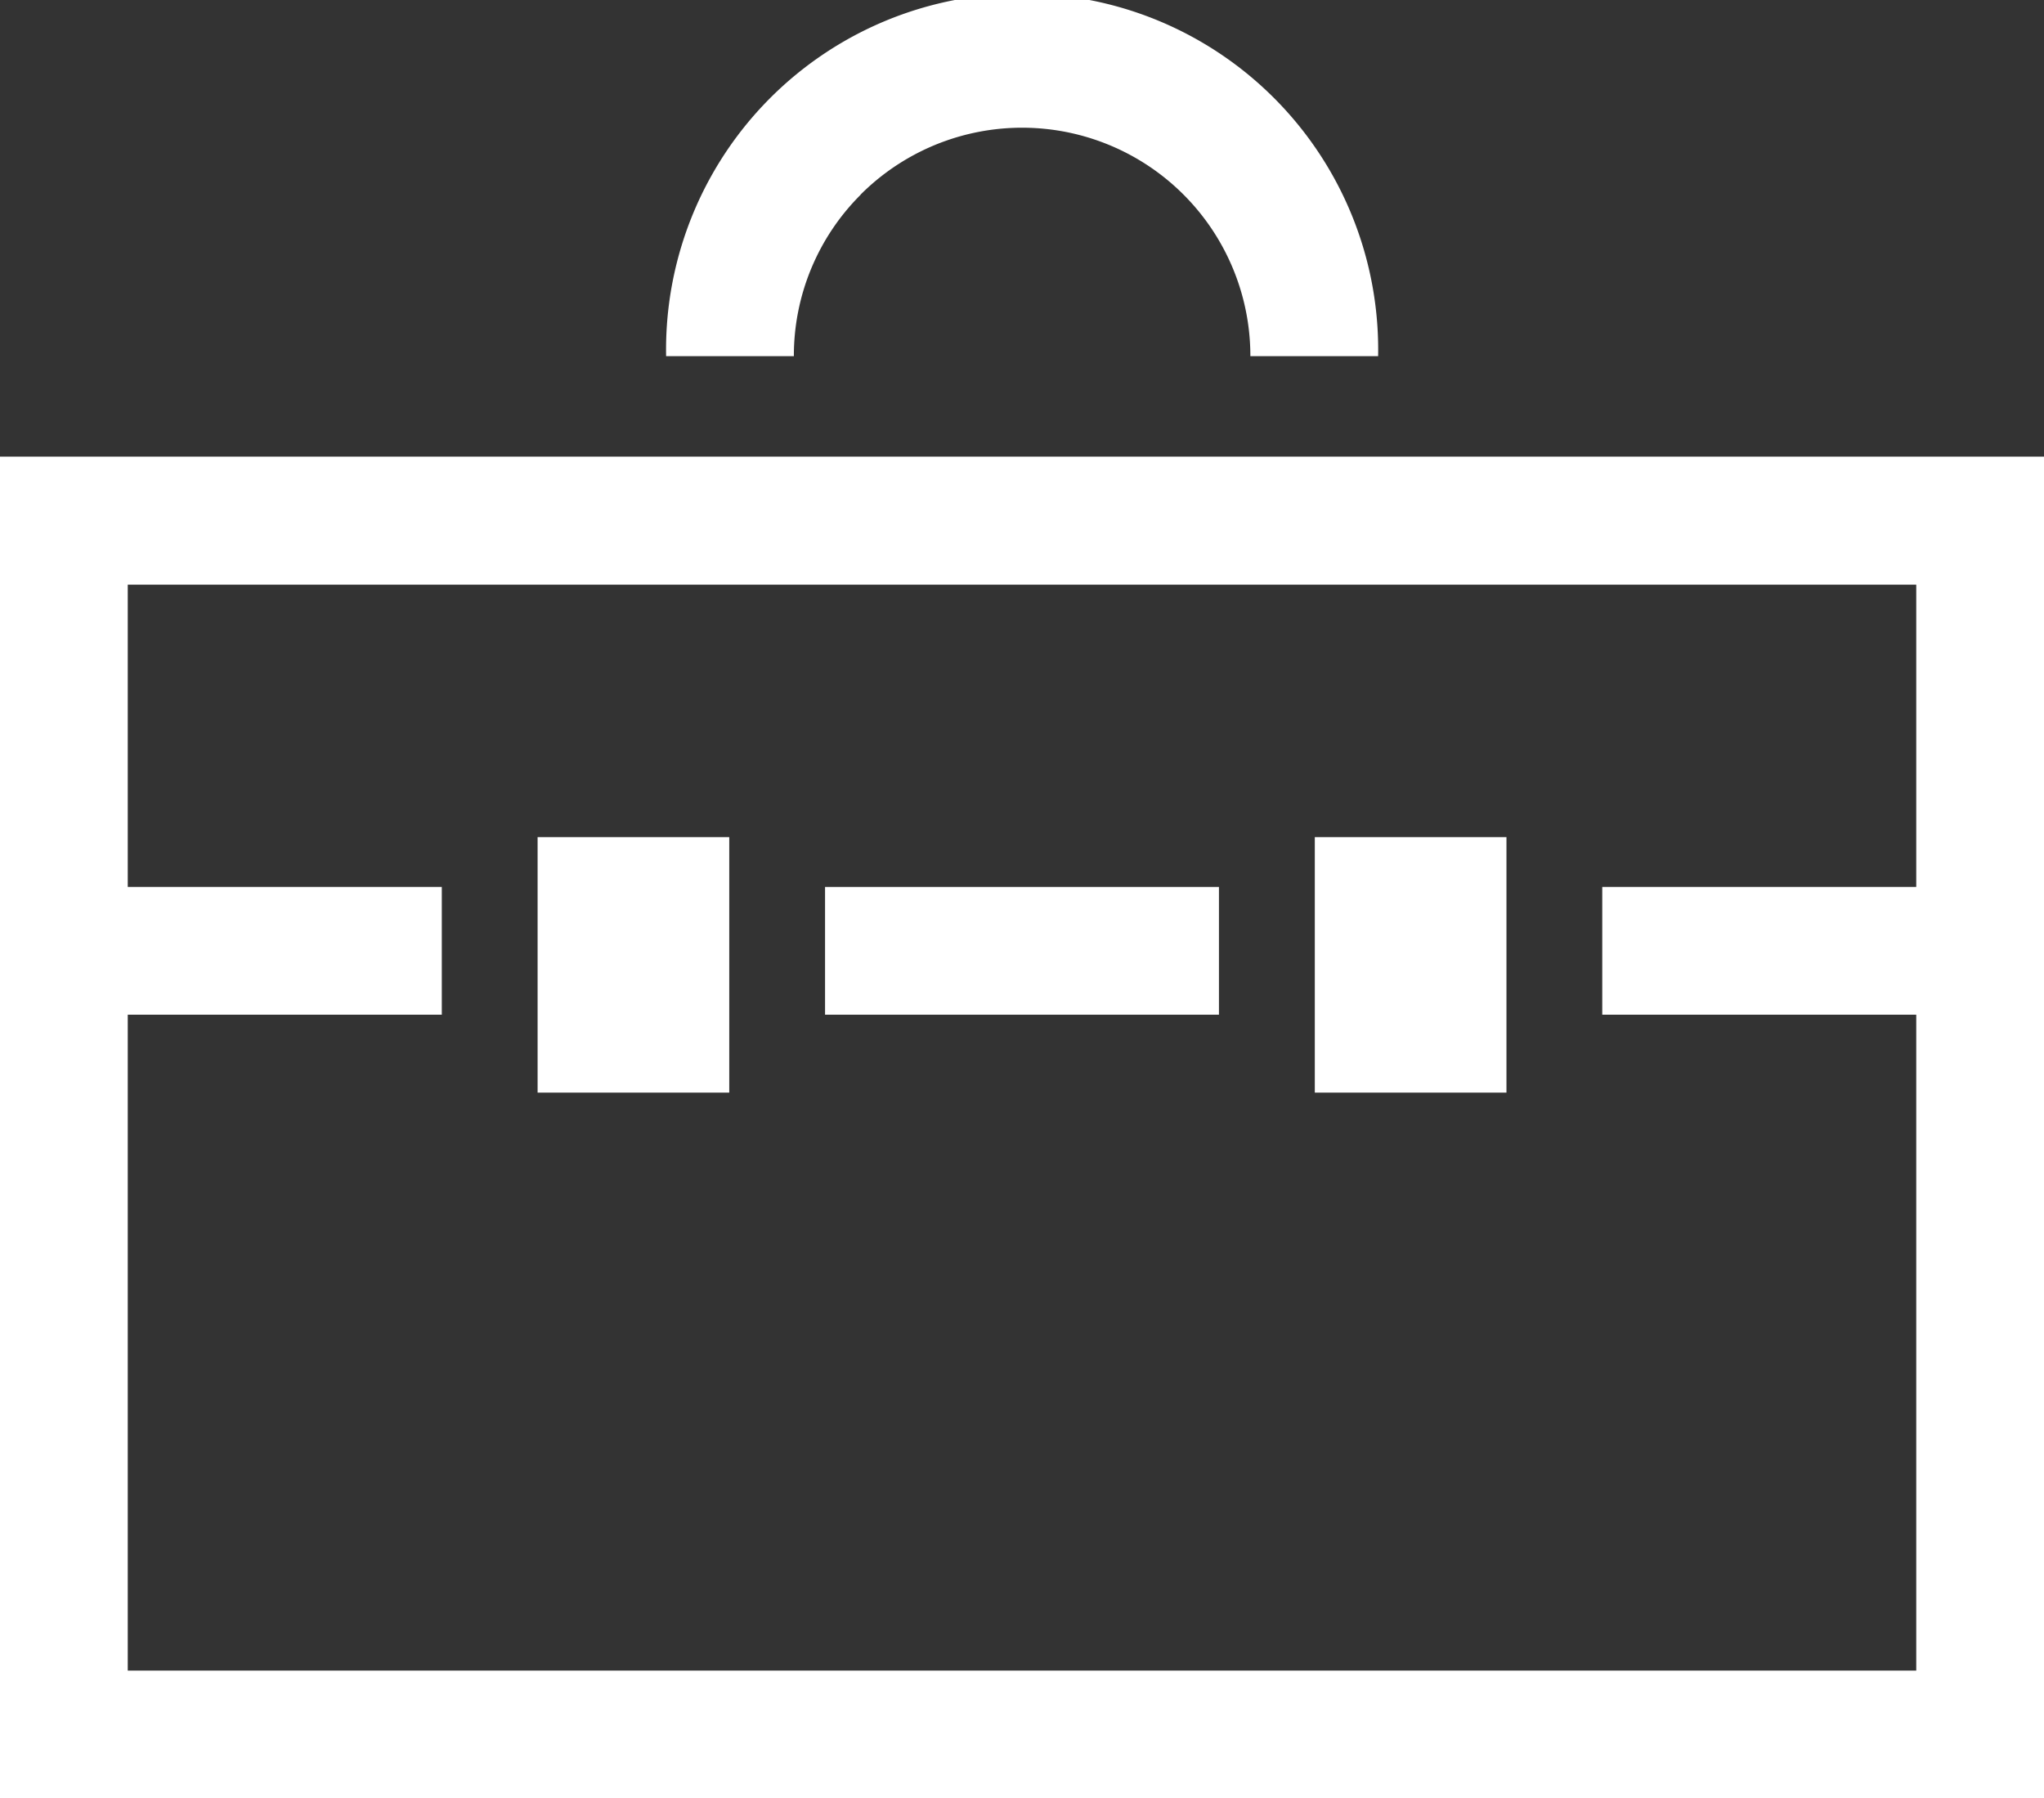 <svg id="Group_100" data-name="Group 100" xmlns="http://www.w3.org/2000/svg" xmlns:xlink="http://www.w3.org/1999/xlink" width="34.736" height="30.56" viewBox="0 0 34.736 30.56">
  <rect x="0" y="0" width="34.736" height="30.56" fill="#333333" stroke="none"/>
  <defs>
    <clipPath id="clip-path">
      <rect id="Rectangle_1363" data-name="Rectangle 1363" width="34.736" height="30.56" fill="#fff"/>
    </clipPath>
  </defs>
  <path id="Path_327" data-name="Path 327" d="M2.171,116.61H32.565v5.137H27.229v2.171h5.336v11.146H2.171V123.918H7.508v-2.171H2.171ZM0,137.235H34.736v-22.8H0Z" transform="translate(0 -106.675)" fill="#fff"/>
  <g id="Group_99" data-name="Group 99">
    <g id="Group_98" data-name="Group 98" clip-path="url(#clip-path)">
      <path id="Path_328" data-name="Path 328" d="M170.111,3.307a3.88,3.88,0,0,1,6.624,2.745h2.171a6.051,6.051,0,1,0-12.1,0h2.171a3.864,3.864,0,0,1,1.137-2.745" transform="translate(-155.486)" fill="#fff"/>
      <rect id="Rectangle_1360" data-name="Rectangle 1360" width="3.257" height="4.342" transform="translate(22.344 14.225)" fill="#fff"/>
      <rect id="Rectangle_1361" data-name="Rectangle 1361" width="6.694" height="2.171" transform="translate(14.021 15.072)" fill="#fff"/>
      <rect id="Rectangle_1362" data-name="Rectangle 1362" width="3.257" height="4.342" transform="translate(9.136 14.225)" fill="#fff"/>
    </g>
  </g>
</svg>
